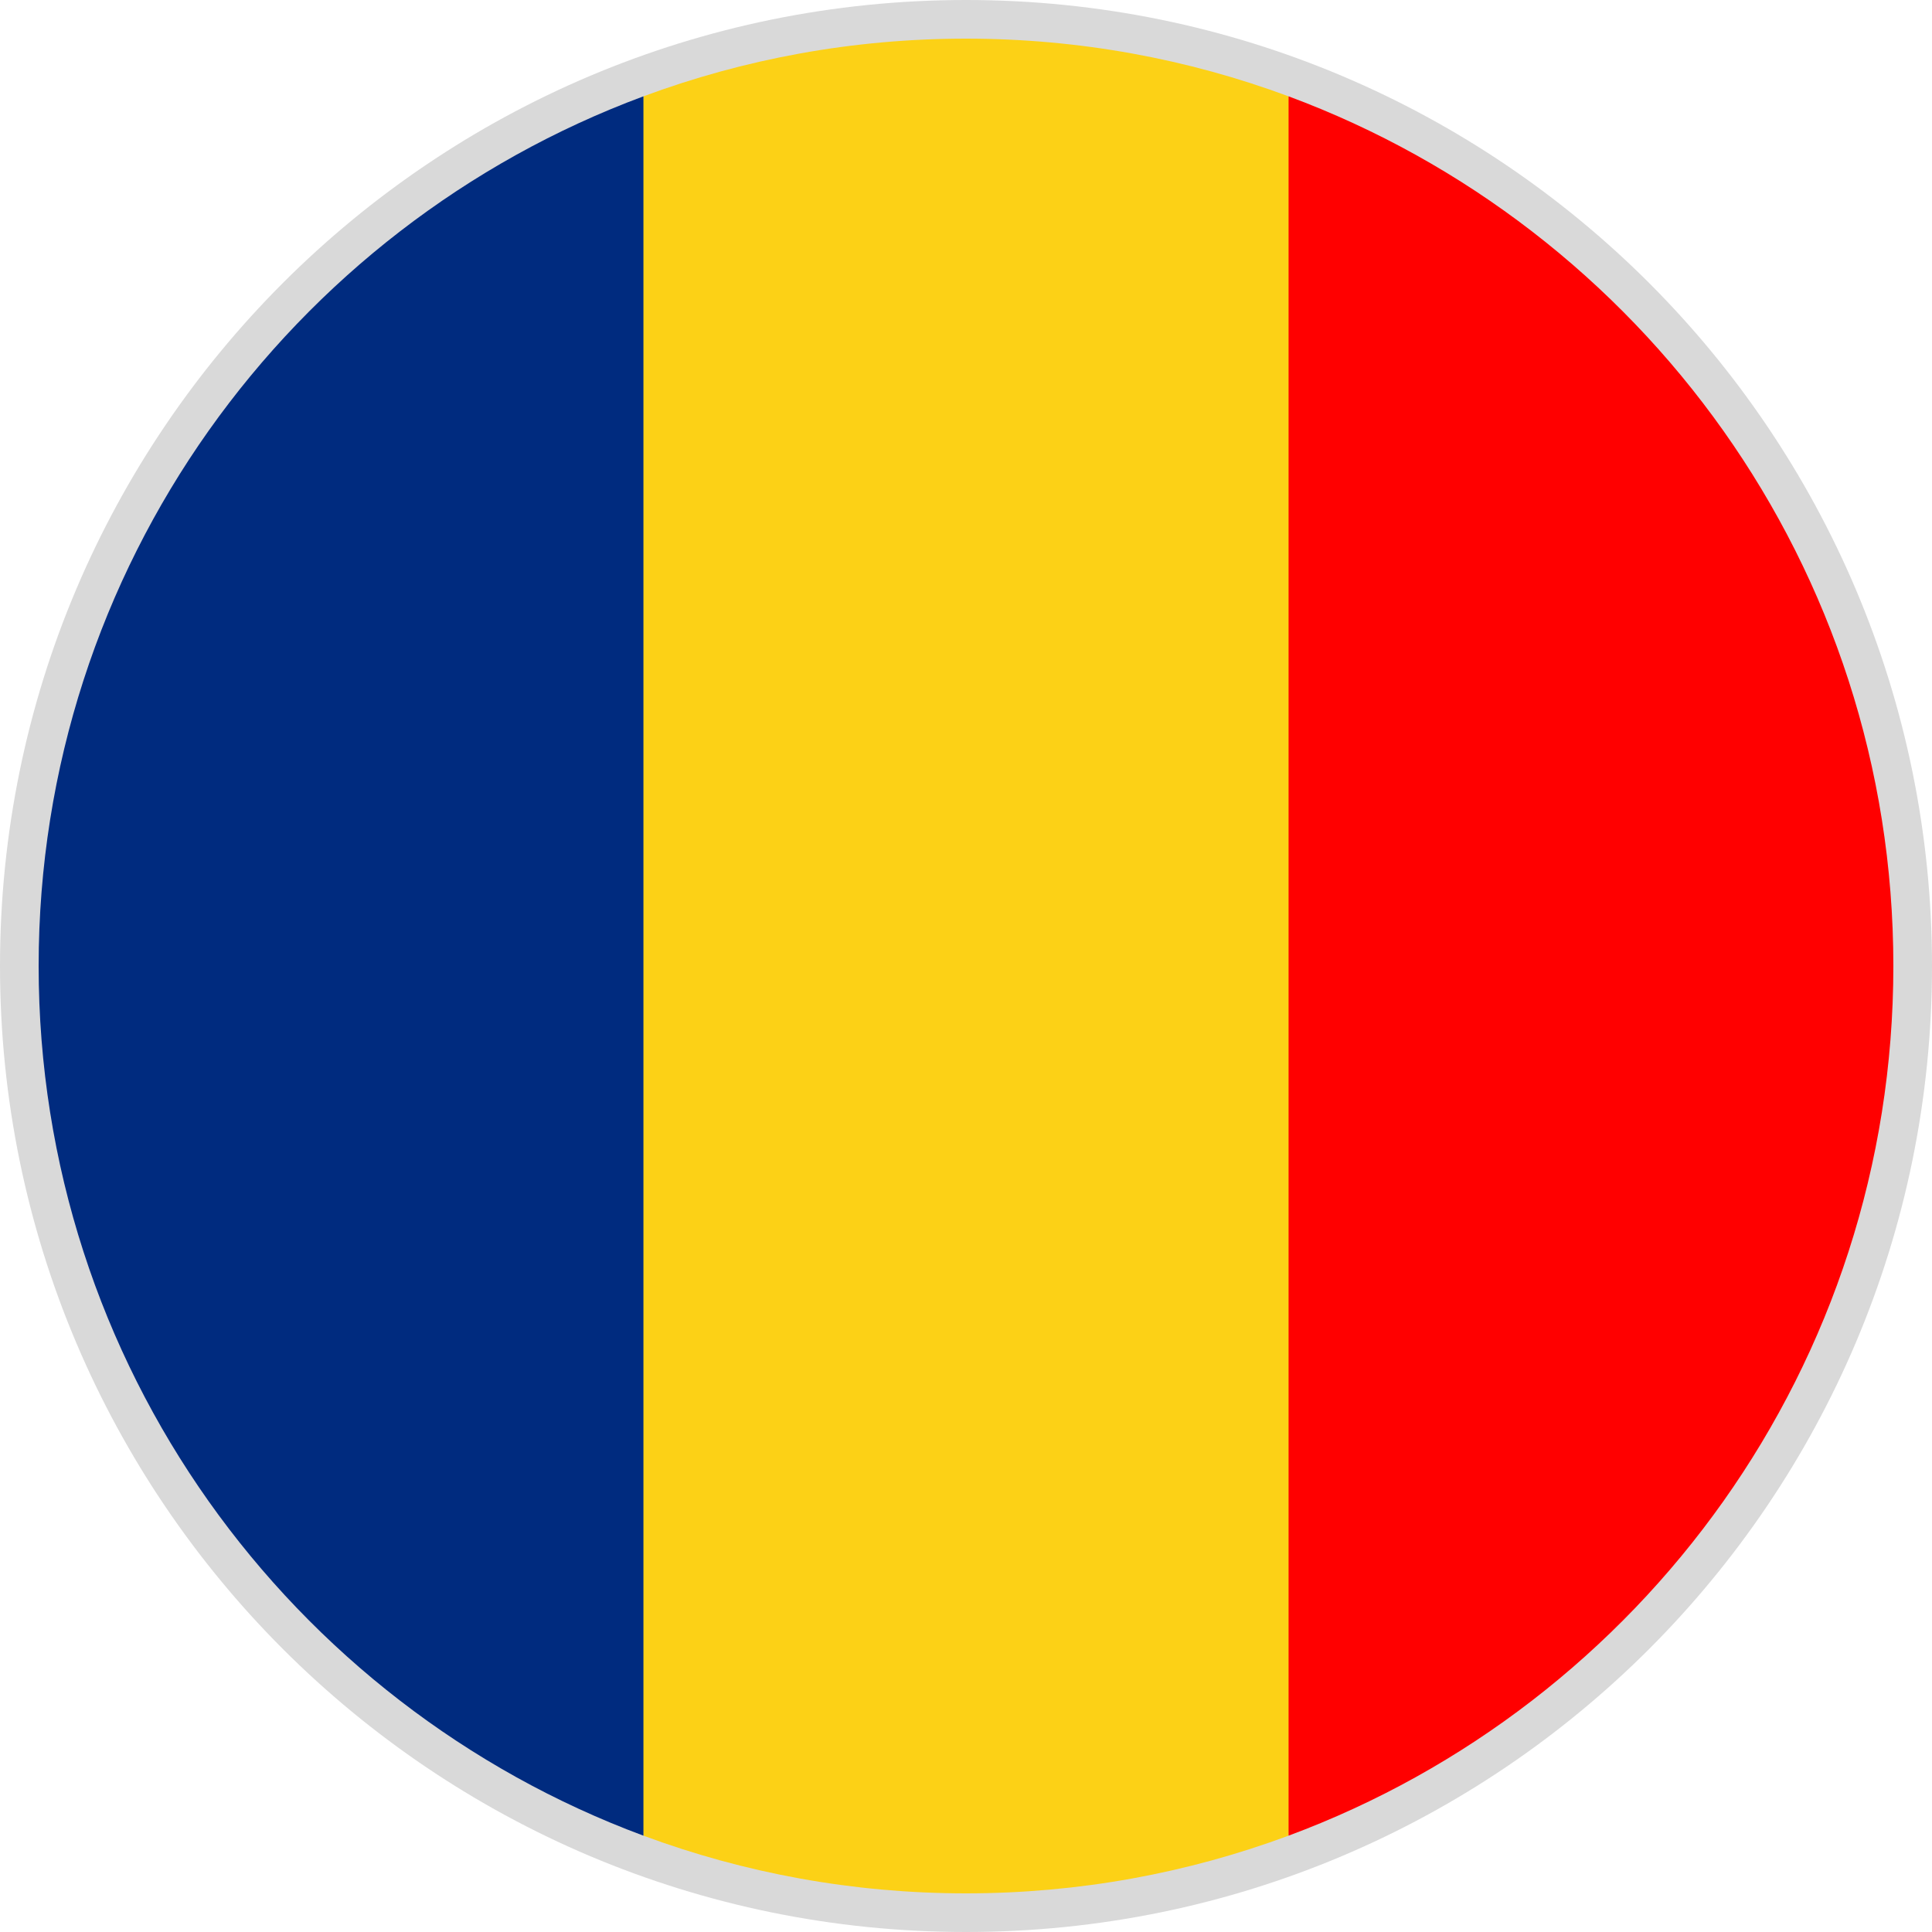 <svg width="50" height="50" viewBox="0 0 50 50" fill="none" xmlns="http://www.w3.org/2000/svg">
<path d="M1 25C1 11.745 11.745 1 25 1C38.255 1 49 11.745 49 25C49 38.255 38.255 49 25 49C11.745 49 1 38.255 1 25Z" stroke="#D9D9D9" stroke-width="2"/>
<path d="M33.348 2.493C30.748 1.528 27.936 1 25 1C22.064 1 19.252 1.528 16.652 2.493L14.565 25L16.652 47.507C19.252 48.472 22.064 49 25 49C27.936 49 30.748 48.472 33.348 47.507L35.435 25L33.348 2.493Z" fill="#FCD116"/>
<path d="M49 25C49 14.681 42.487 5.884 33.348 2.493V47.507C42.487 44.116 49 35.319 49 25Z" fill="#FF0000"/>
<path d="M1 25C1 35.319 7.513 44.116 16.652 47.507L16.652 2.493C7.513 5.884 1 14.681 1 25H1Z" fill="#002B7F"/>
</svg>
